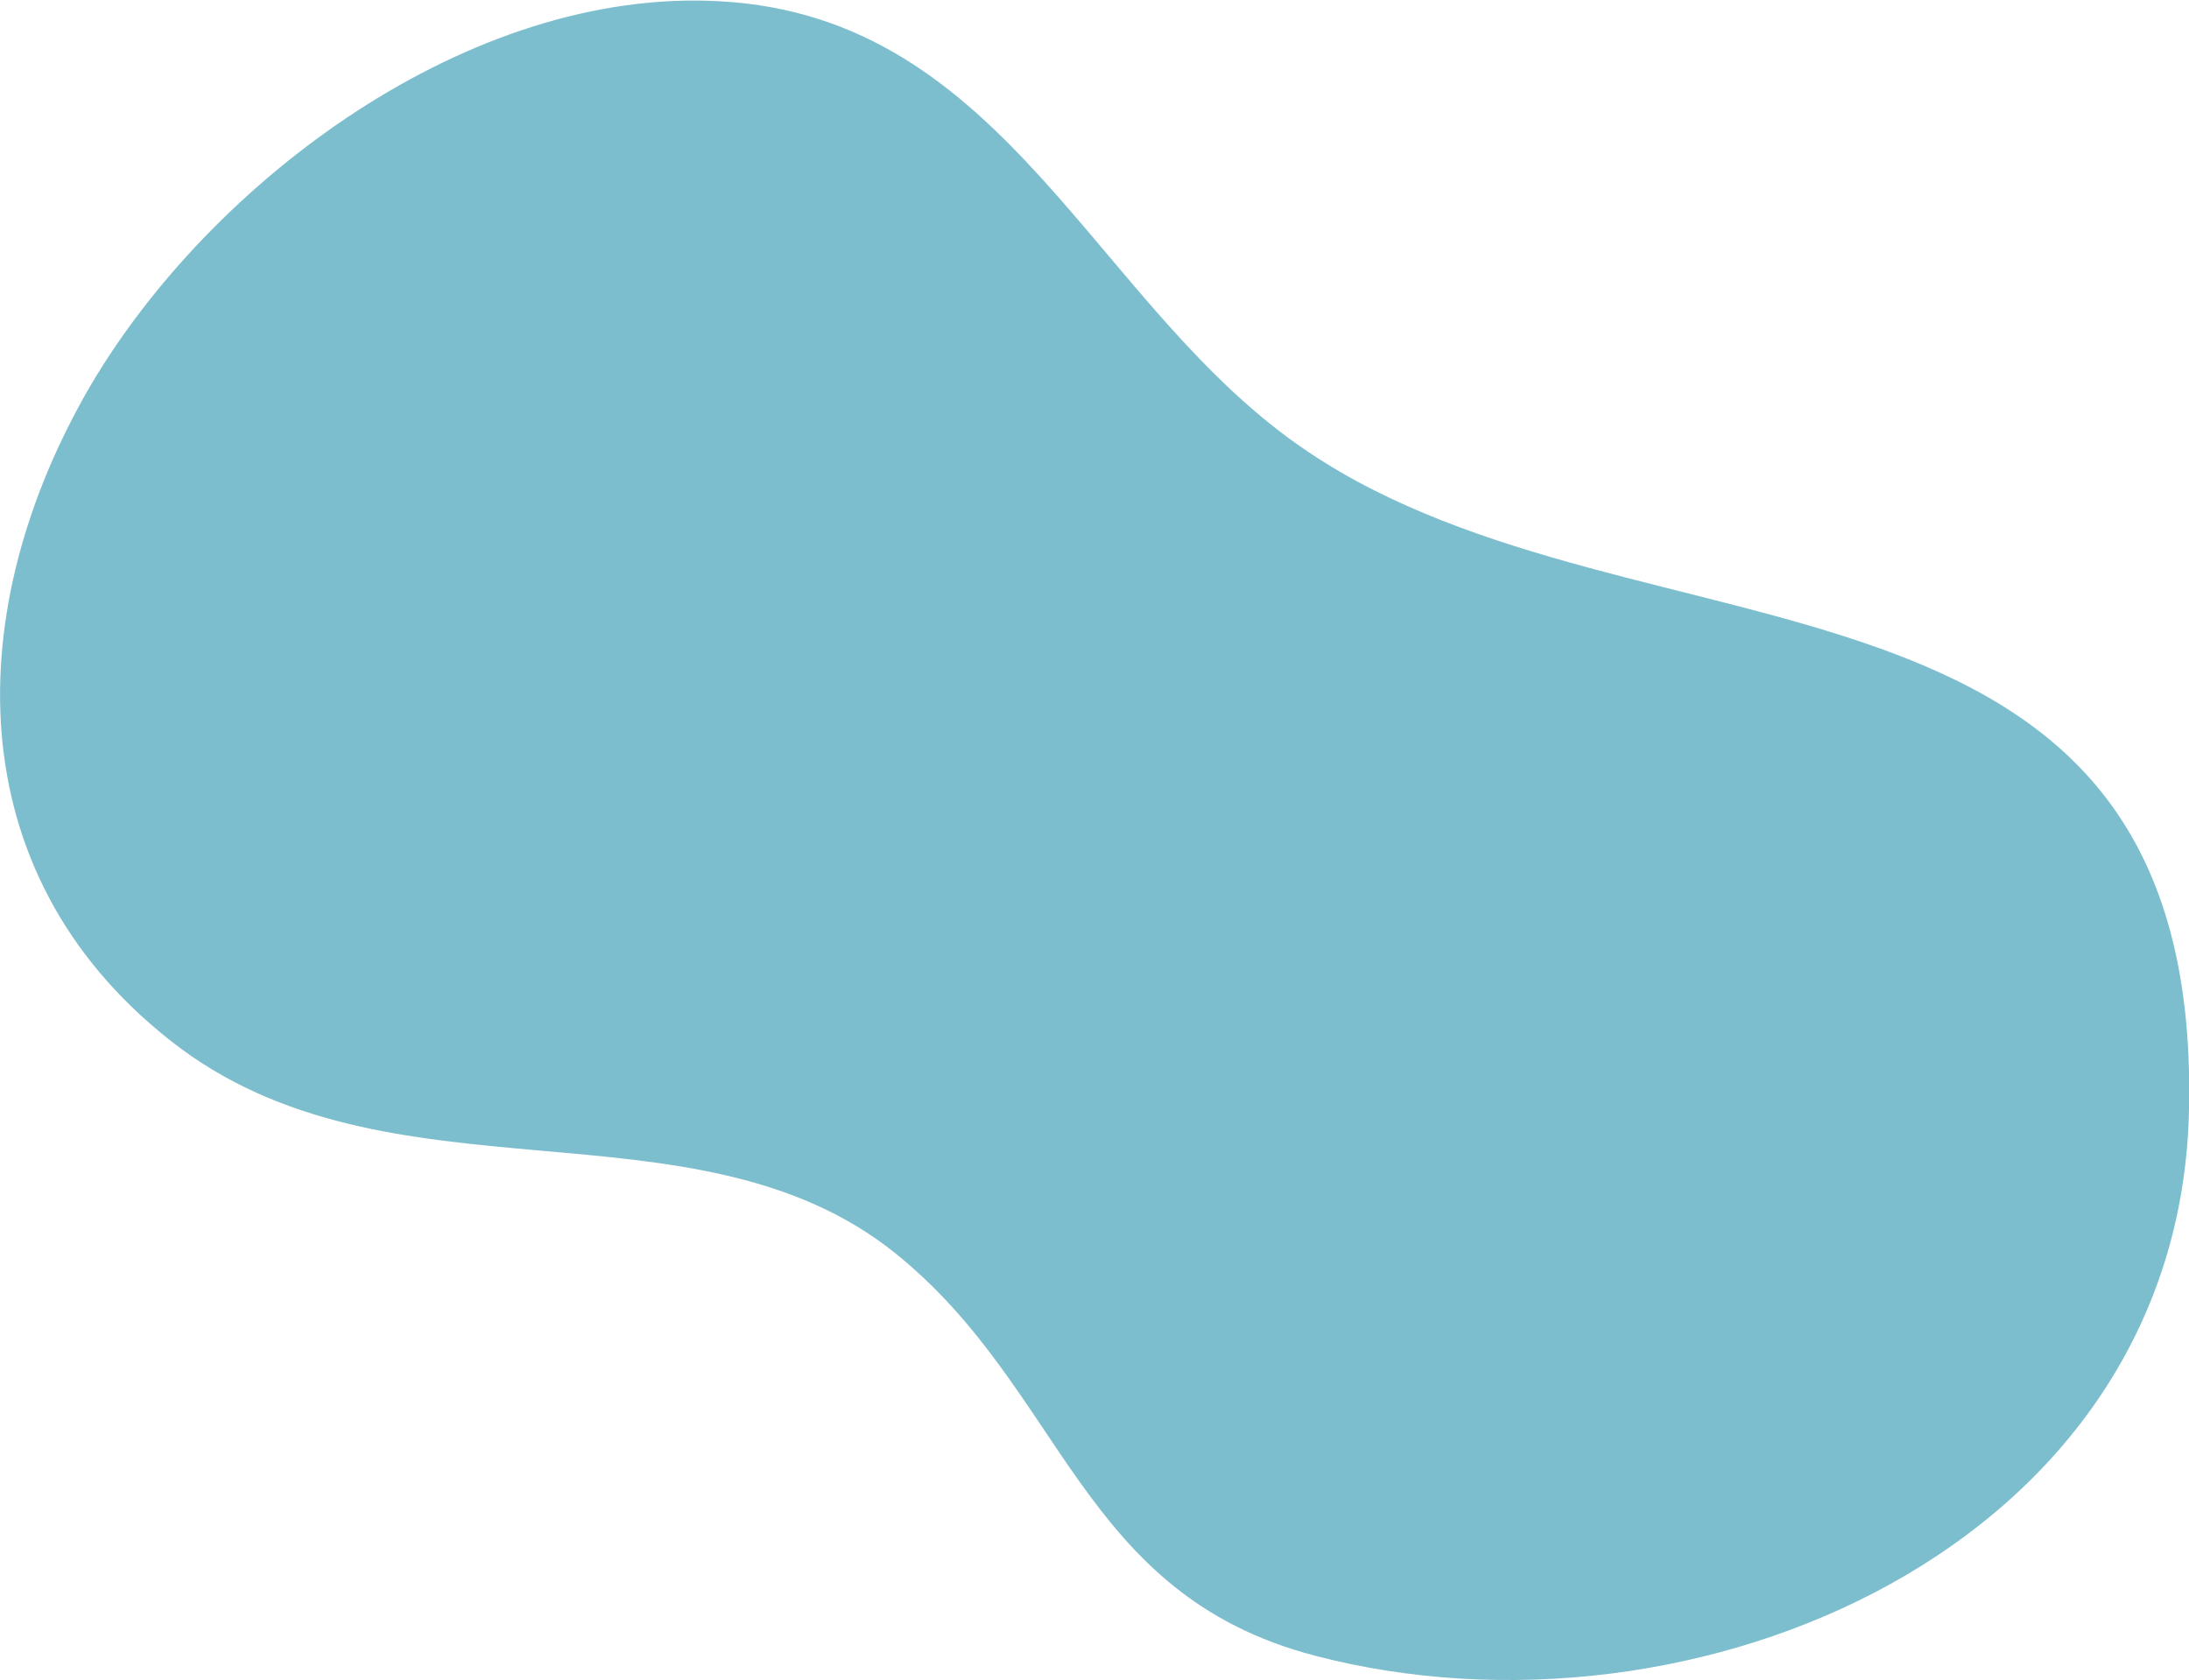 <?xml version="1.0" encoding="UTF-8"?> <!-- Generator: Adobe Illustrator 21.1.0, SVG Export Plug-In . SVG Version: 6.00 Build 0) --> <svg xmlns="http://www.w3.org/2000/svg" xmlns:xlink="http://www.w3.org/1999/xlink" id="Слой_1" x="0px" y="0px" viewBox="0 0 170 130.5" style="enable-background:new 0 0 170 130.5;" xml:space="preserve"> <style type="text/css"> .st0{fill:#7DBECE;} </style> <path class="st0" d="M7,30C16.4,14,36.5-1,55.9,0.1C78.3,1.3,85,24,101.6,35.1c25.7,17.3,69.4,6.2,68.4,51.1 c-0.7,34-38.5,50.1-67.9,42.4c-18.3-4.8-19.4-20.6-32.5-31.2c-15.7-12.7-39.5-3.2-56.4-16.6C-3.4,67.7-3,47.2,7,30z"></path> </svg> 